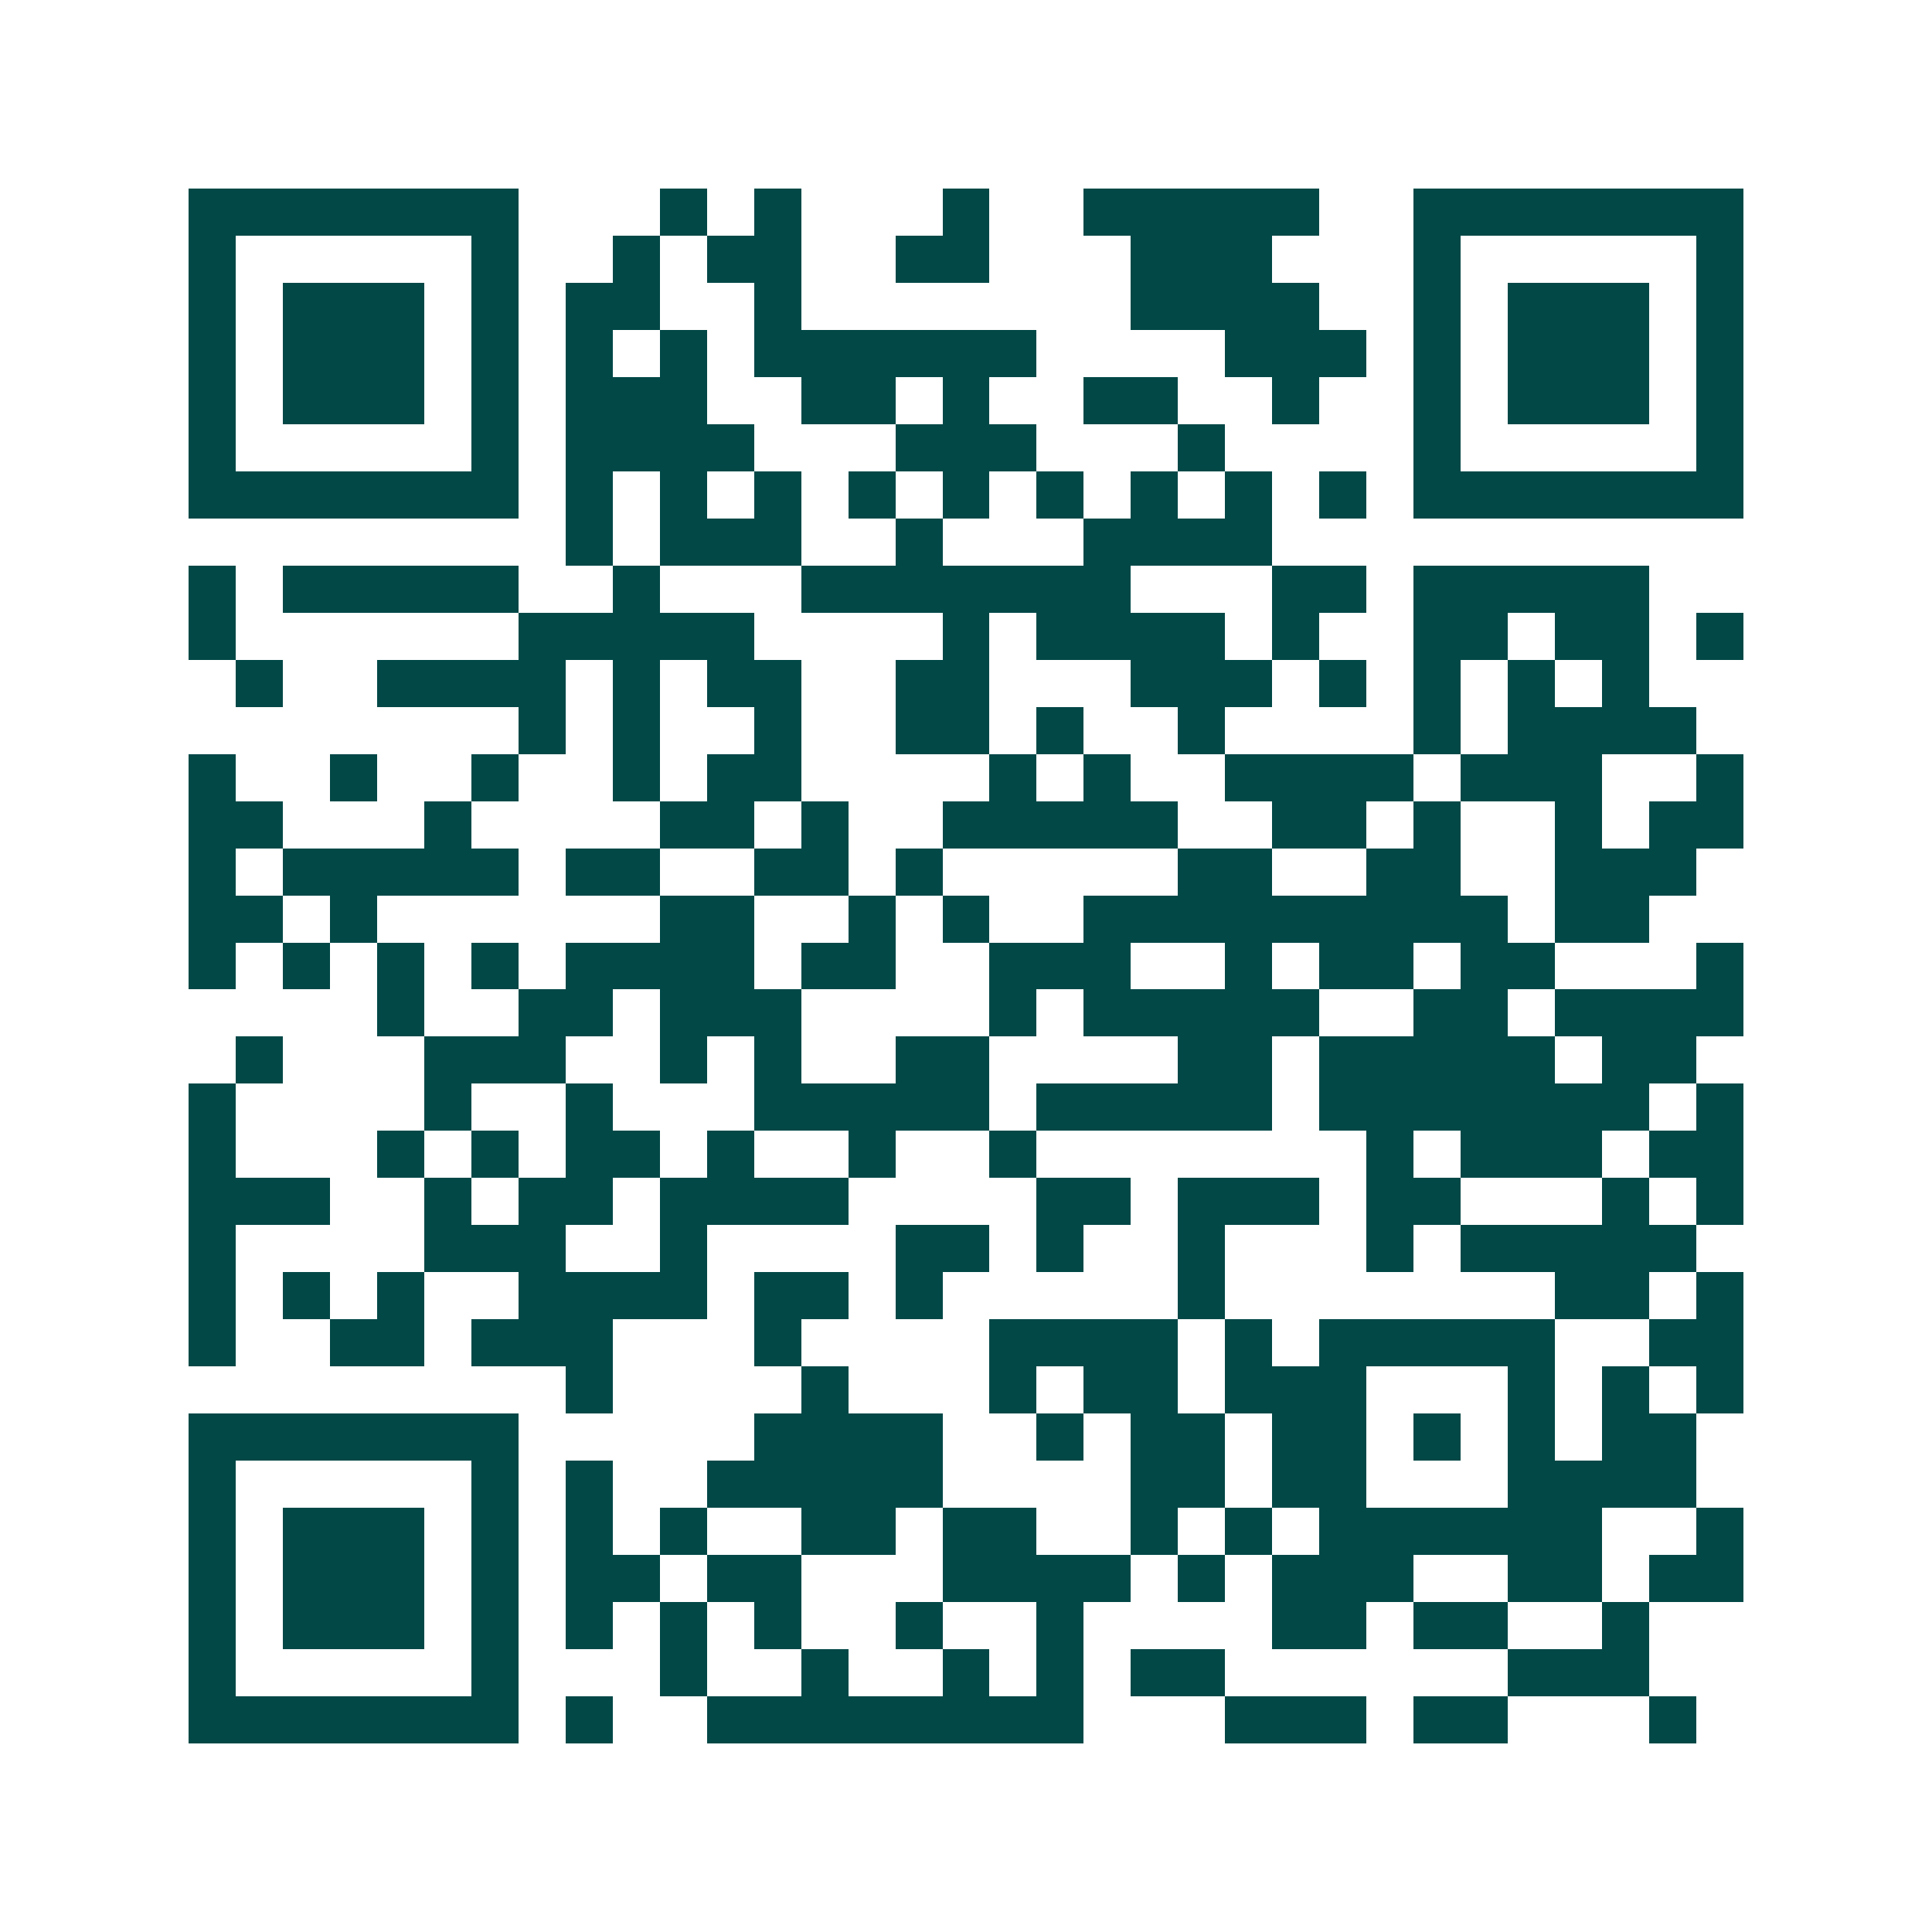 <svg xmlns="http://www.w3.org/2000/svg" width="200" height="200" viewBox="0 0 41 41" shape-rendering="crispEdges"><path fill="#ffffff" d="M0 0h41v41H0z"/><path stroke="#014847" d="M4 4.5h7m3 0h1m1 0h1m3 0h1m2 0h5m2 0h7M4 5.5h1m5 0h1m2 0h1m1 0h2m2 0h2m3 0h3m3 0h1m5 0h1M4 6.5h1m1 0h3m1 0h1m1 0h2m2 0h1m7 0h4m2 0h1m1 0h3m1 0h1M4 7.5h1m1 0h3m1 0h1m1 0h1m1 0h1m1 0h6m4 0h3m1 0h1m1 0h3m1 0h1M4 8.5h1m1 0h3m1 0h1m1 0h3m2 0h2m1 0h1m2 0h2m2 0h1m2 0h1m1 0h3m1 0h1M4 9.5h1m5 0h1m1 0h4m3 0h3m3 0h1m4 0h1m5 0h1M4 10.5h7m1 0h1m1 0h1m1 0h1m1 0h1m1 0h1m1 0h1m1 0h1m1 0h1m1 0h1m1 0h7M12 11.5h1m1 0h3m2 0h1m3 0h4M4 12.5h1m1 0h5m2 0h1m3 0h7m3 0h2m1 0h5M4 13.5h1m6 0h5m4 0h1m1 0h4m1 0h1m2 0h2m1 0h2m1 0h1M5 14.5h1m2 0h4m1 0h1m1 0h2m2 0h2m3 0h3m1 0h1m1 0h1m1 0h1m1 0h1M11 15.5h1m1 0h1m2 0h1m2 0h2m1 0h1m2 0h1m4 0h1m1 0h4M4 16.5h1m2 0h1m2 0h1m2 0h1m1 0h2m4 0h1m1 0h1m2 0h4m1 0h3m2 0h1M4 17.5h2m3 0h1m4 0h2m1 0h1m2 0h5m2 0h2m1 0h1m2 0h1m1 0h2M4 18.5h1m1 0h5m1 0h2m2 0h2m1 0h1m5 0h2m2 0h2m2 0h3M4 19.5h2m1 0h1m6 0h2m2 0h1m1 0h1m2 0h9m1 0h2M4 20.5h1m1 0h1m1 0h1m1 0h1m1 0h4m1 0h2m2 0h3m2 0h1m1 0h2m1 0h2m3 0h1M8 21.5h1m2 0h2m1 0h3m4 0h1m1 0h5m2 0h2m1 0h4M5 22.5h1m3 0h3m2 0h1m1 0h1m2 0h2m4 0h2m1 0h5m1 0h2M4 23.5h1m4 0h1m2 0h1m3 0h5m1 0h5m1 0h7m1 0h1M4 24.5h1m3 0h1m1 0h1m1 0h2m1 0h1m2 0h1m2 0h1m7 0h1m1 0h3m1 0h2M4 25.5h3m2 0h1m1 0h2m1 0h4m4 0h2m1 0h3m1 0h2m3 0h1m1 0h1M4 26.5h1m4 0h3m2 0h1m4 0h2m1 0h1m2 0h1m3 0h1m1 0h5M4 27.5h1m1 0h1m1 0h1m2 0h4m1 0h2m1 0h1m5 0h1m7 0h2m1 0h1M4 28.5h1m2 0h2m1 0h3m3 0h1m4 0h4m1 0h1m1 0h5m2 0h2M12 29.5h1m4 0h1m3 0h1m1 0h2m1 0h3m3 0h1m1 0h1m1 0h1M4 30.5h7m5 0h4m2 0h1m1 0h2m1 0h2m1 0h1m1 0h1m1 0h2M4 31.5h1m5 0h1m1 0h1m2 0h5m4 0h2m1 0h2m3 0h4M4 32.5h1m1 0h3m1 0h1m1 0h1m1 0h1m2 0h2m1 0h2m2 0h1m1 0h1m1 0h6m2 0h1M4 33.5h1m1 0h3m1 0h1m1 0h2m1 0h2m3 0h4m1 0h1m1 0h3m2 0h2m1 0h2M4 34.5h1m1 0h3m1 0h1m1 0h1m1 0h1m1 0h1m2 0h1m2 0h1m4 0h2m1 0h2m2 0h1M4 35.5h1m5 0h1m3 0h1m2 0h1m2 0h1m1 0h1m1 0h2m6 0h3M4 36.5h7m1 0h1m2 0h8m3 0h3m1 0h2m3 0h1"/></svg>
